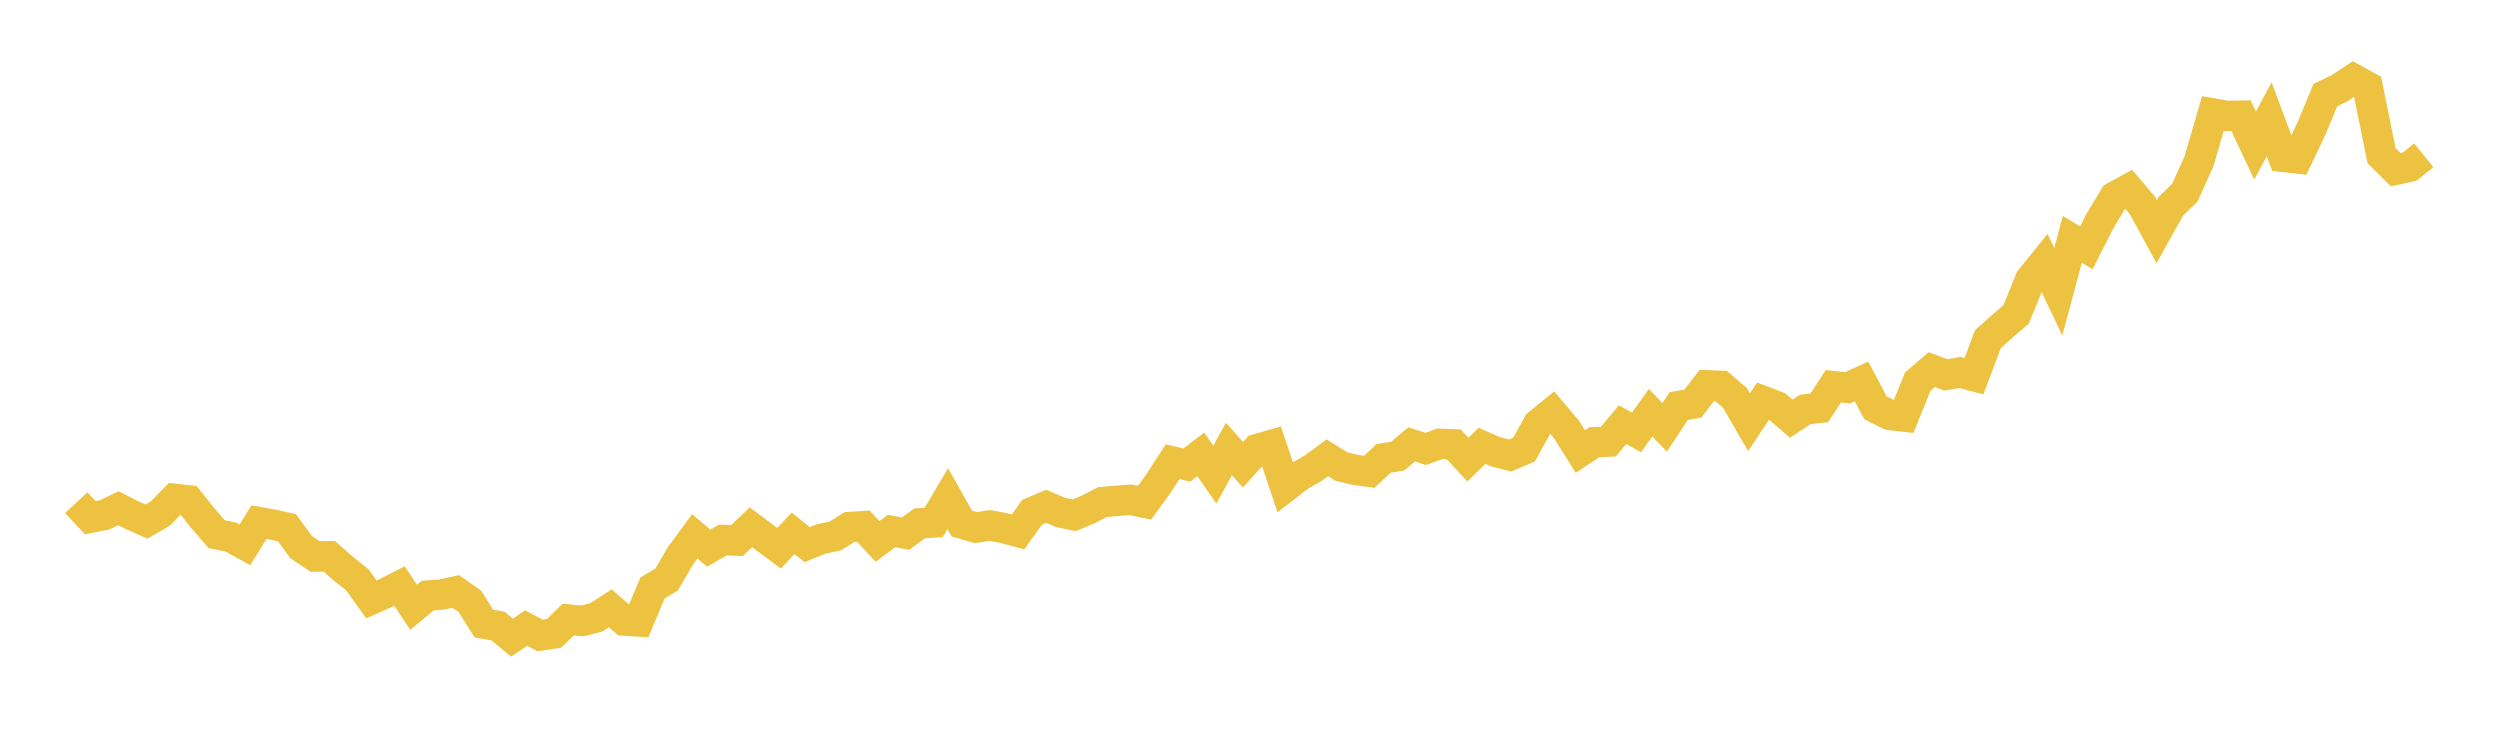 <svg width="164" height="48" xmlns="http://www.w3.org/2000/svg" xmlns:xlink="http://www.w3.org/1999/xlink"><path fill="none" stroke="rgb(237,194,64)" stroke-width="2" d="M5,32.978L5.922,33.963L6.844,33.78L7.766,33.342L8.689,33.807L9.611,34.217L10.533,33.678L11.455,32.726L12.377,32.831L13.299,33.979L14.222,35.048L15.144,35.231L16.066,35.744L16.988,34.252L17.91,34.418L18.832,34.622L19.754,35.893L20.677,36.508L21.599,36.493L22.521,37.304L23.443,38.031L24.365,39.321L25.287,38.913L26.21,38.442L27.132,39.84L28.054,39.074L28.976,39.001L29.898,38.799L30.82,39.444L31.743,40.911L32.665,41.065L33.587,41.829L34.509,41.202L35.431,41.684L36.353,41.543L37.275,40.643L38.198,40.733L39.12,40.498L40.042,39.908L40.964,40.71L41.886,40.763L42.808,38.57L43.731,38.015L44.653,36.436L45.575,35.182L46.497,35.959L47.419,35.424L48.341,35.463L49.263,34.587L50.186,35.284L51.108,35.964L52.03,34.985L52.952,35.729L53.874,35.354L54.796,35.16L55.719,34.577L56.641,34.518L57.563,35.516L58.485,34.836L59.407,35.007L60.329,34.334L61.251,34.272L62.174,32.712L63.096,34.345L64.018,34.612L64.94,34.469L65.862,34.644L66.784,34.893L67.707,33.603L68.629,33.213L69.551,33.609L70.473,33.801L71.395,33.416L72.317,32.938L73.24,32.858L74.162,32.788L75.084,32.977L76.006,31.701L76.928,30.284L77.85,30.511L78.772,29.806L79.695,31.138L80.617,29.452L81.539,30.486L82.461,29.467L83.383,29.2L84.305,31.956L85.228,31.242L86.15,30.712L87.072,30.032L87.994,30.606L88.916,30.824L89.838,30.949L90.76,30.073L91.683,29.924L92.605,29.151L93.527,29.45L94.449,29.113L95.371,29.152L96.293,30.152L97.216,29.248L98.138,29.647L99.06,29.881L99.982,29.489L100.904,27.817L101.826,27.068L102.749,28.159L103.671,29.621L104.593,29.013L105.515,28.967L106.437,27.861L107.359,28.365L108.281,27.073L109.204,28.035L110.126,26.638L111.048,26.48L111.97,25.28L112.892,25.314L113.814,26.104L114.737,27.701L115.659,26.312L116.581,26.663L117.503,27.464L118.425,26.859L119.347,26.752L120.269,25.337L121.192,25.441L122.114,25.02L123.036,26.759L123.958,27.215L124.88,27.322L125.802,25.037L126.725,24.245L127.647,24.594L128.569,24.436L129.491,24.674L130.413,22.239L131.335,21.417L132.257,20.625L133.18,18.353L134.102,17.207L135.024,19.133L135.946,15.704L136.868,16.256L137.79,14.438L138.713,12.913L139.635,12.406L140.557,13.502L141.479,15.195L142.401,13.539L143.323,12.644L144.246,10.604L145.168,7.448L146.09,7.606L147.012,7.591L147.934,9.554L148.856,7.822L149.778,10.291L150.701,10.393L151.623,8.454L152.545,6.237L153.467,5.789L154.389,5.178L155.311,5.688L156.234,10.216L157.156,11.132L158.078,10.932L159,10.184"></path></svg>